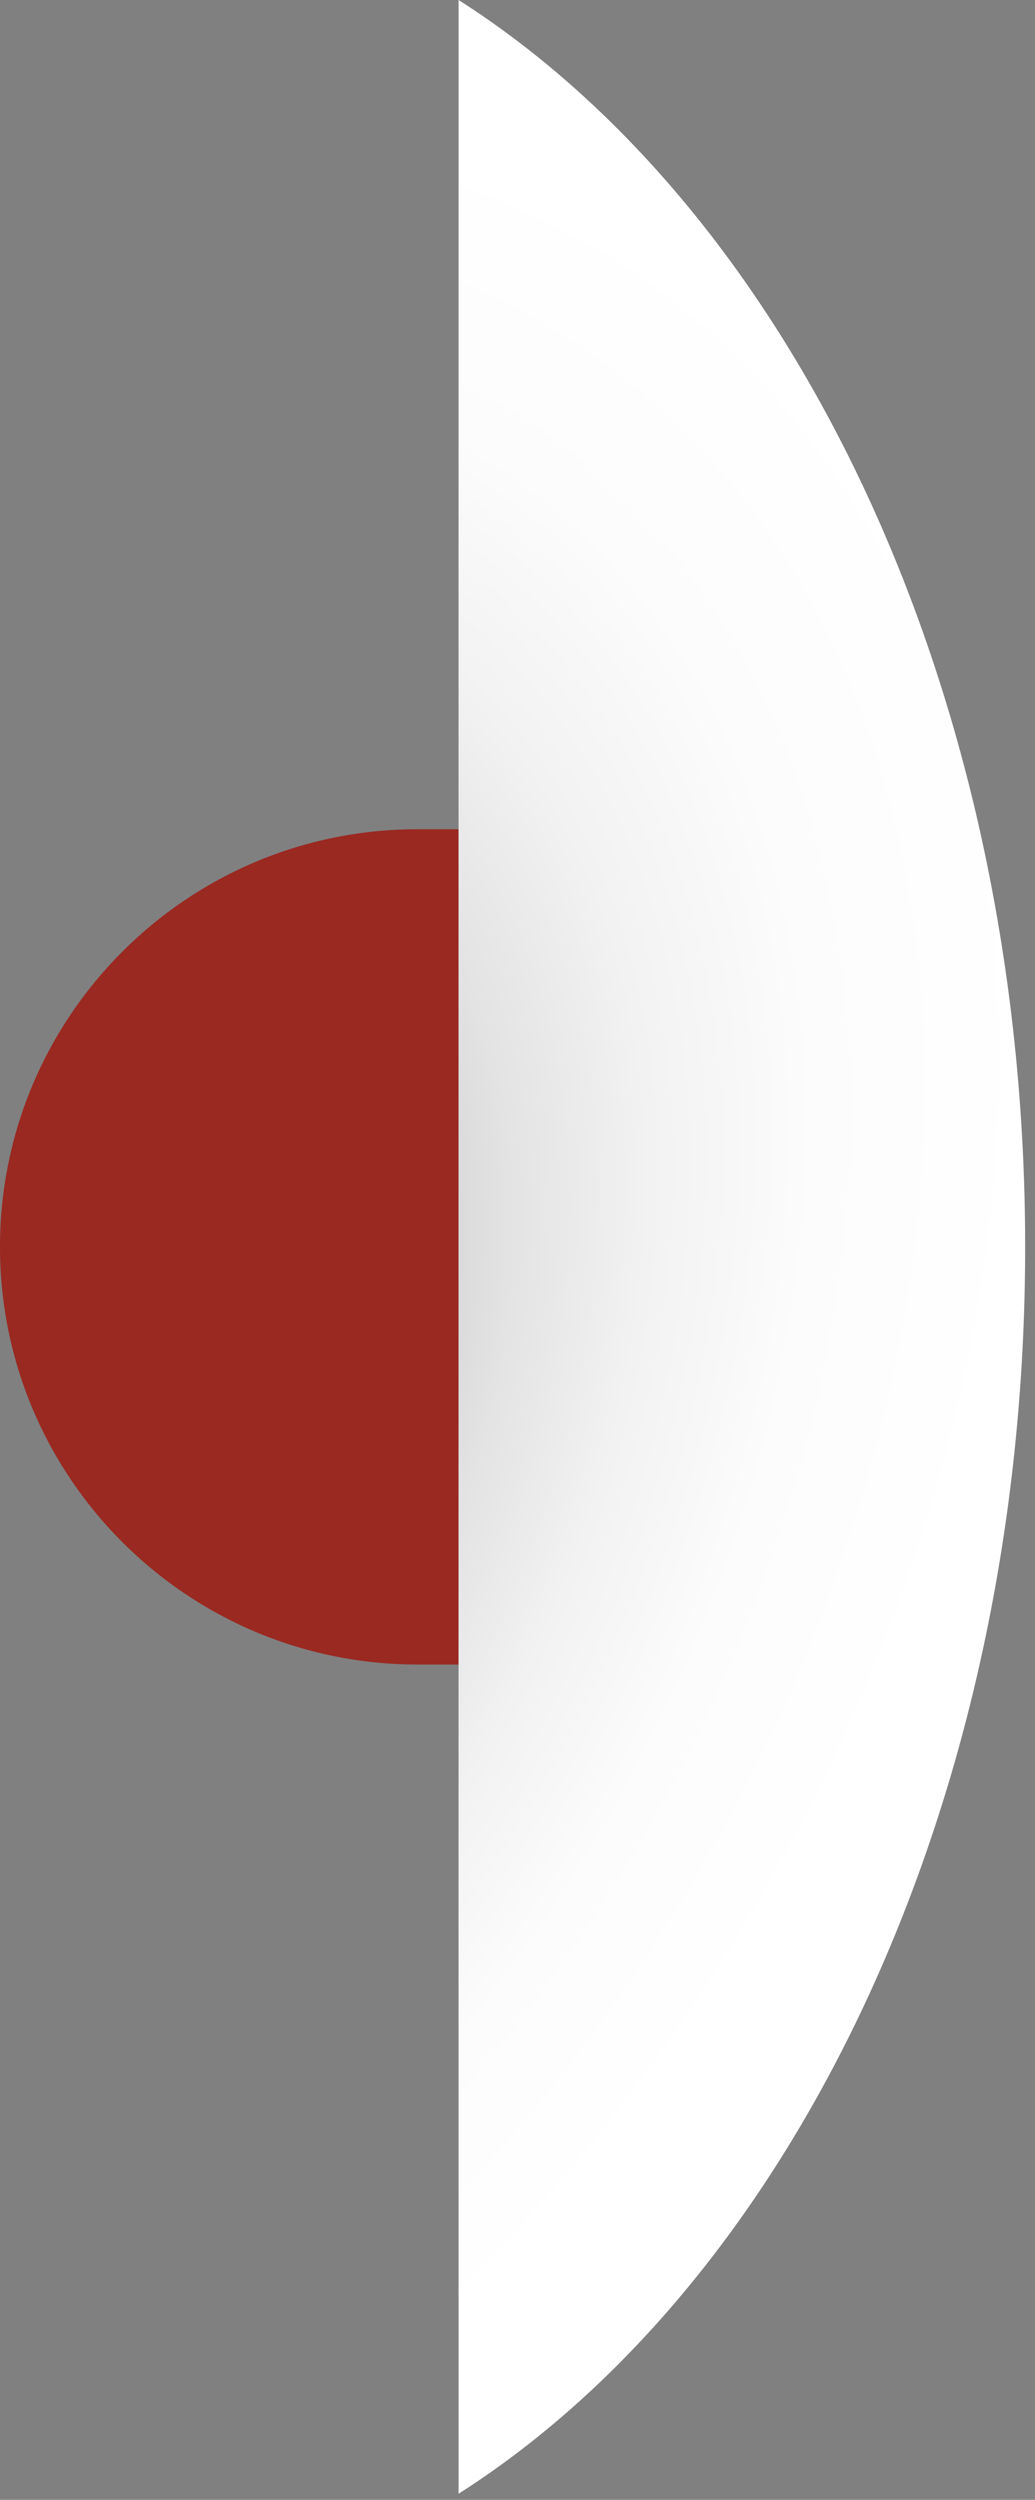 <svg xmlns="http://www.w3.org/2000/svg" width="82" height="198" viewBox="0 0 82 198" fill="none"><rect x="0" y="0" width="82" height="198" fill="#808080" stroke="none"/><path style="mix-blend-mode:multiply" d="M36.33 197.52C62.78 180.66 81.22 142.8 81.22 98.76C81.22 54.72 62.77 16.85 36.33 0V197.53V197.52Z" fill="url(#paint0_radial_155_8)"></path><path d="M0 98.76C0 80.5 14.82 65.68 33.08 65.68H36.32L36.32 131.84H33.08C14.82 131.84 0 117.02 0 98.76Z" fill="#9A2921"></path><defs><radialGradient id="paint0_radial_155_8" cx="0" cy="0" r="1" gradientUnits="userSpaceOnUse" gradientTransform="translate(-11.14 113.05) rotate(123.173) scale(115.893 82.301)"><stop stop-color="#16181B"></stop><stop offset="0.05" stop-color="#343538"></stop><stop offset="0.14" stop-color="#636466"></stop><stop offset="0.24" stop-color="#8D8E8F"></stop><stop offset="0.333" stop-color="#B0B1B2"></stop><stop offset="0.44" stop-color="#CDCDCE"></stop><stop offset="0.55" stop-color="#E3E3E3"></stop><stop offset="0.67" stop-color="#F2F2F3"></stop><stop offset="0.81" stop-color="#FCFCFC"></stop><stop offset="1" stop-color="white"></stop></radialGradient></defs></svg>